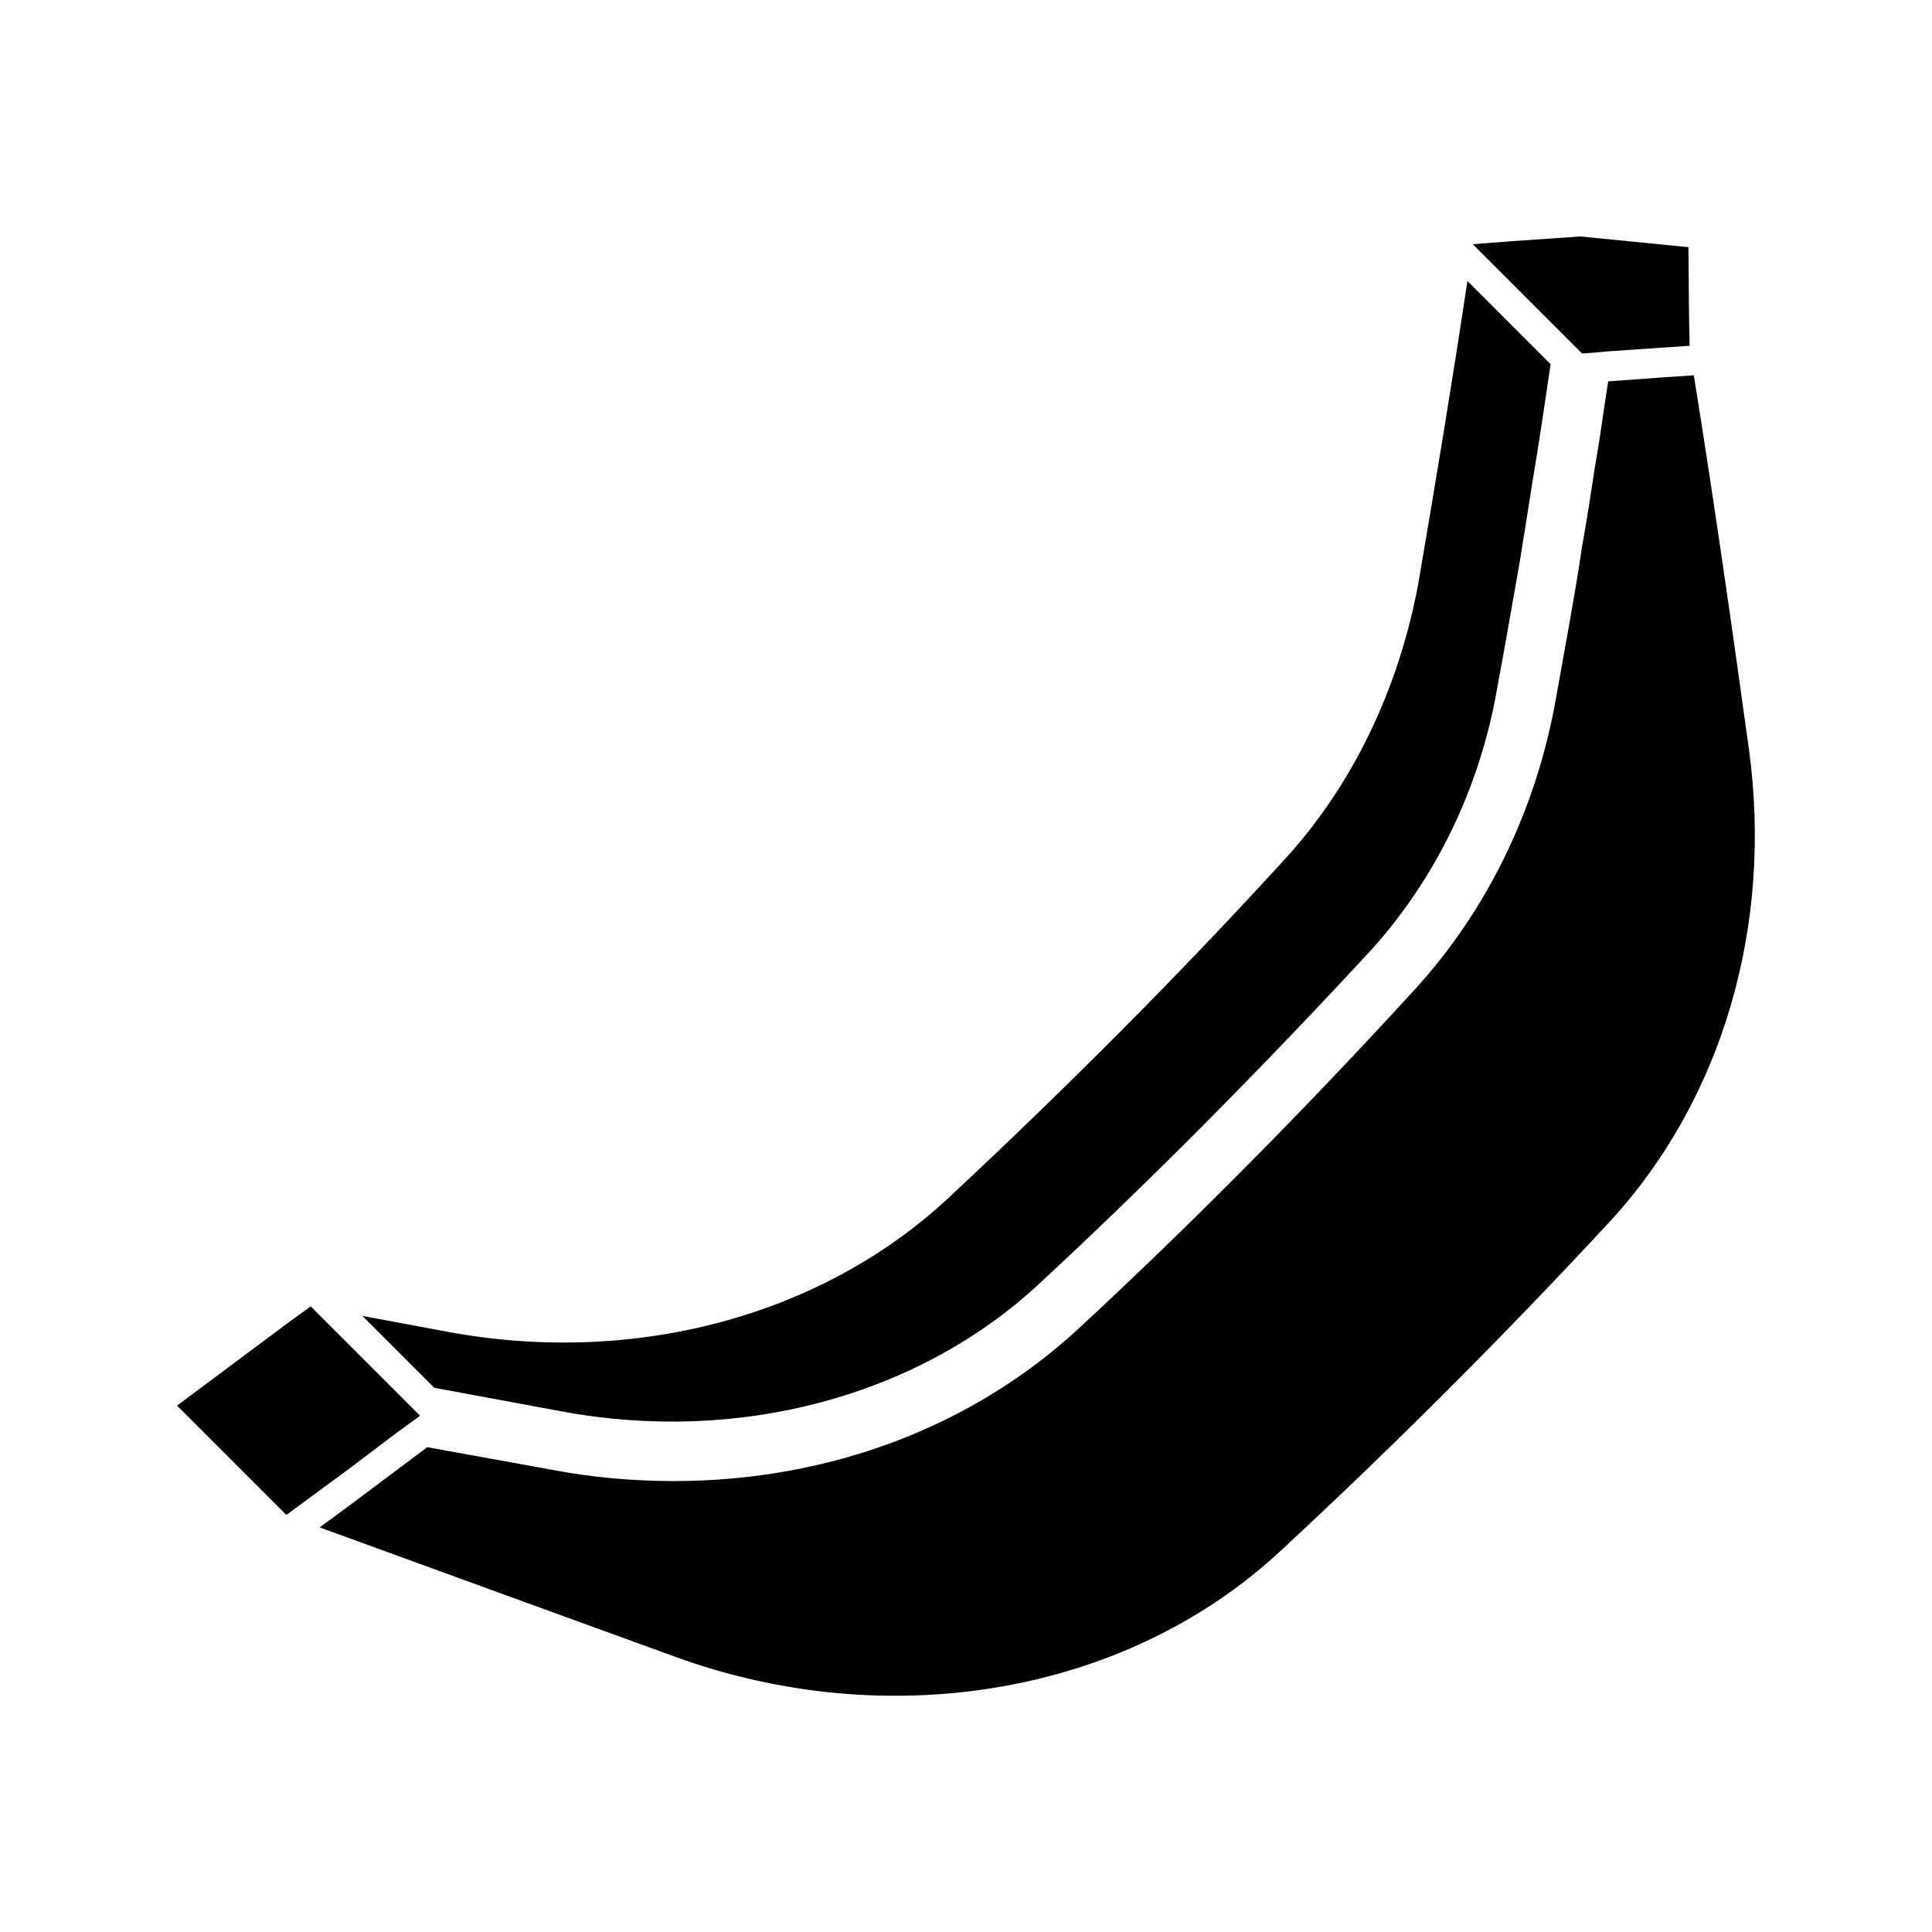 <?xml version="1.0" encoding="UTF-8"?>
<!-- Uploaded to: ICON Repo, www.svgrepo.com, Generator: ICON Repo Mixer Tools -->
<svg fill="#000000" width="800px" height="800px" version="1.1" viewBox="144 144 512 512" xmlns="http://www.w3.org/2000/svg">
 <g>
  <path d="m607.5 342.69c-4.566-33.062-9.289-66.125-14.641-99.344-0.156 0.156-0.316 0.156-0.473 0.156l-7.242 0.473-14.957 1.102c-0.316 2.047-0.629 4.094-0.945 6.141-0.789 5.512-1.574 10.863-2.519 16.215-1.102 7.242-2.203 14.484-3.465 21.41-0.945 6.613-2.047 12.91-3.148 19.207-1.258 7.086-2.519 14.168-3.777 21.098-5.195 29.285-18.105 55.891-37.312 76.988-28.969 31.645-58.883 61.875-88.953 89.742-28.34 26.293-66.441 40.621-107.53 40.621-10.707 0-21.57-0.945-32.273-2.992l-33.062-5.984-20.781 15.586-7.715 5.668c31.488 11.492 63.133 22.984 94.309 34.32 55.891 20.309 118.87 10.391 160.27-28.023 30.23-28.023 59.355-57.152 87.223-87.223 30.223-32.742 43.289-78.875 36.992-125.16z"/>
  <path d="m259.09 511.78 34.008 6.297c46.918 8.66 94.148-4.094 126.11-33.691 29.914-27.711 59.512-57.625 88.324-88.797 17.004-18.895 28.652-42.824 33.219-69.117 2.047-10.863 3.938-22.043 5.984-33.535 1.102-6.769 2.203-13.699 3.305-20.781 1.73-10.234 3.305-20.781 4.879-31.645l-22.039-22.039c-4.094 27.238-8.5 53.844-13.066 80.453-5.195 27.711-17.32 53.215-35.582 73.051-28.184 30.859-57.938 60.613-88.641 89.27-34.164 31.961-84.074 44.715-132.72 35.738-7.715-1.418-15.273-2.832-22.828-4.25l9.762 9.762z"/>
  <path d="m563.27 237.68 4.094-0.312 3.621-0.316 20.781-1.418-0.156-7.871-0.16-18.262-28.652-2.836-18.266 1.262-10.23 0.785 23.457 23.461z"/>
  <path d="m248.86 523.9 6.457-4.723-5.668-5.668-23.305-23.301-6.297 4.566-29.125 21.727 23.457 23.461 5.512 5.508 16.688-12.281z"/>
 </g>
</svg>
